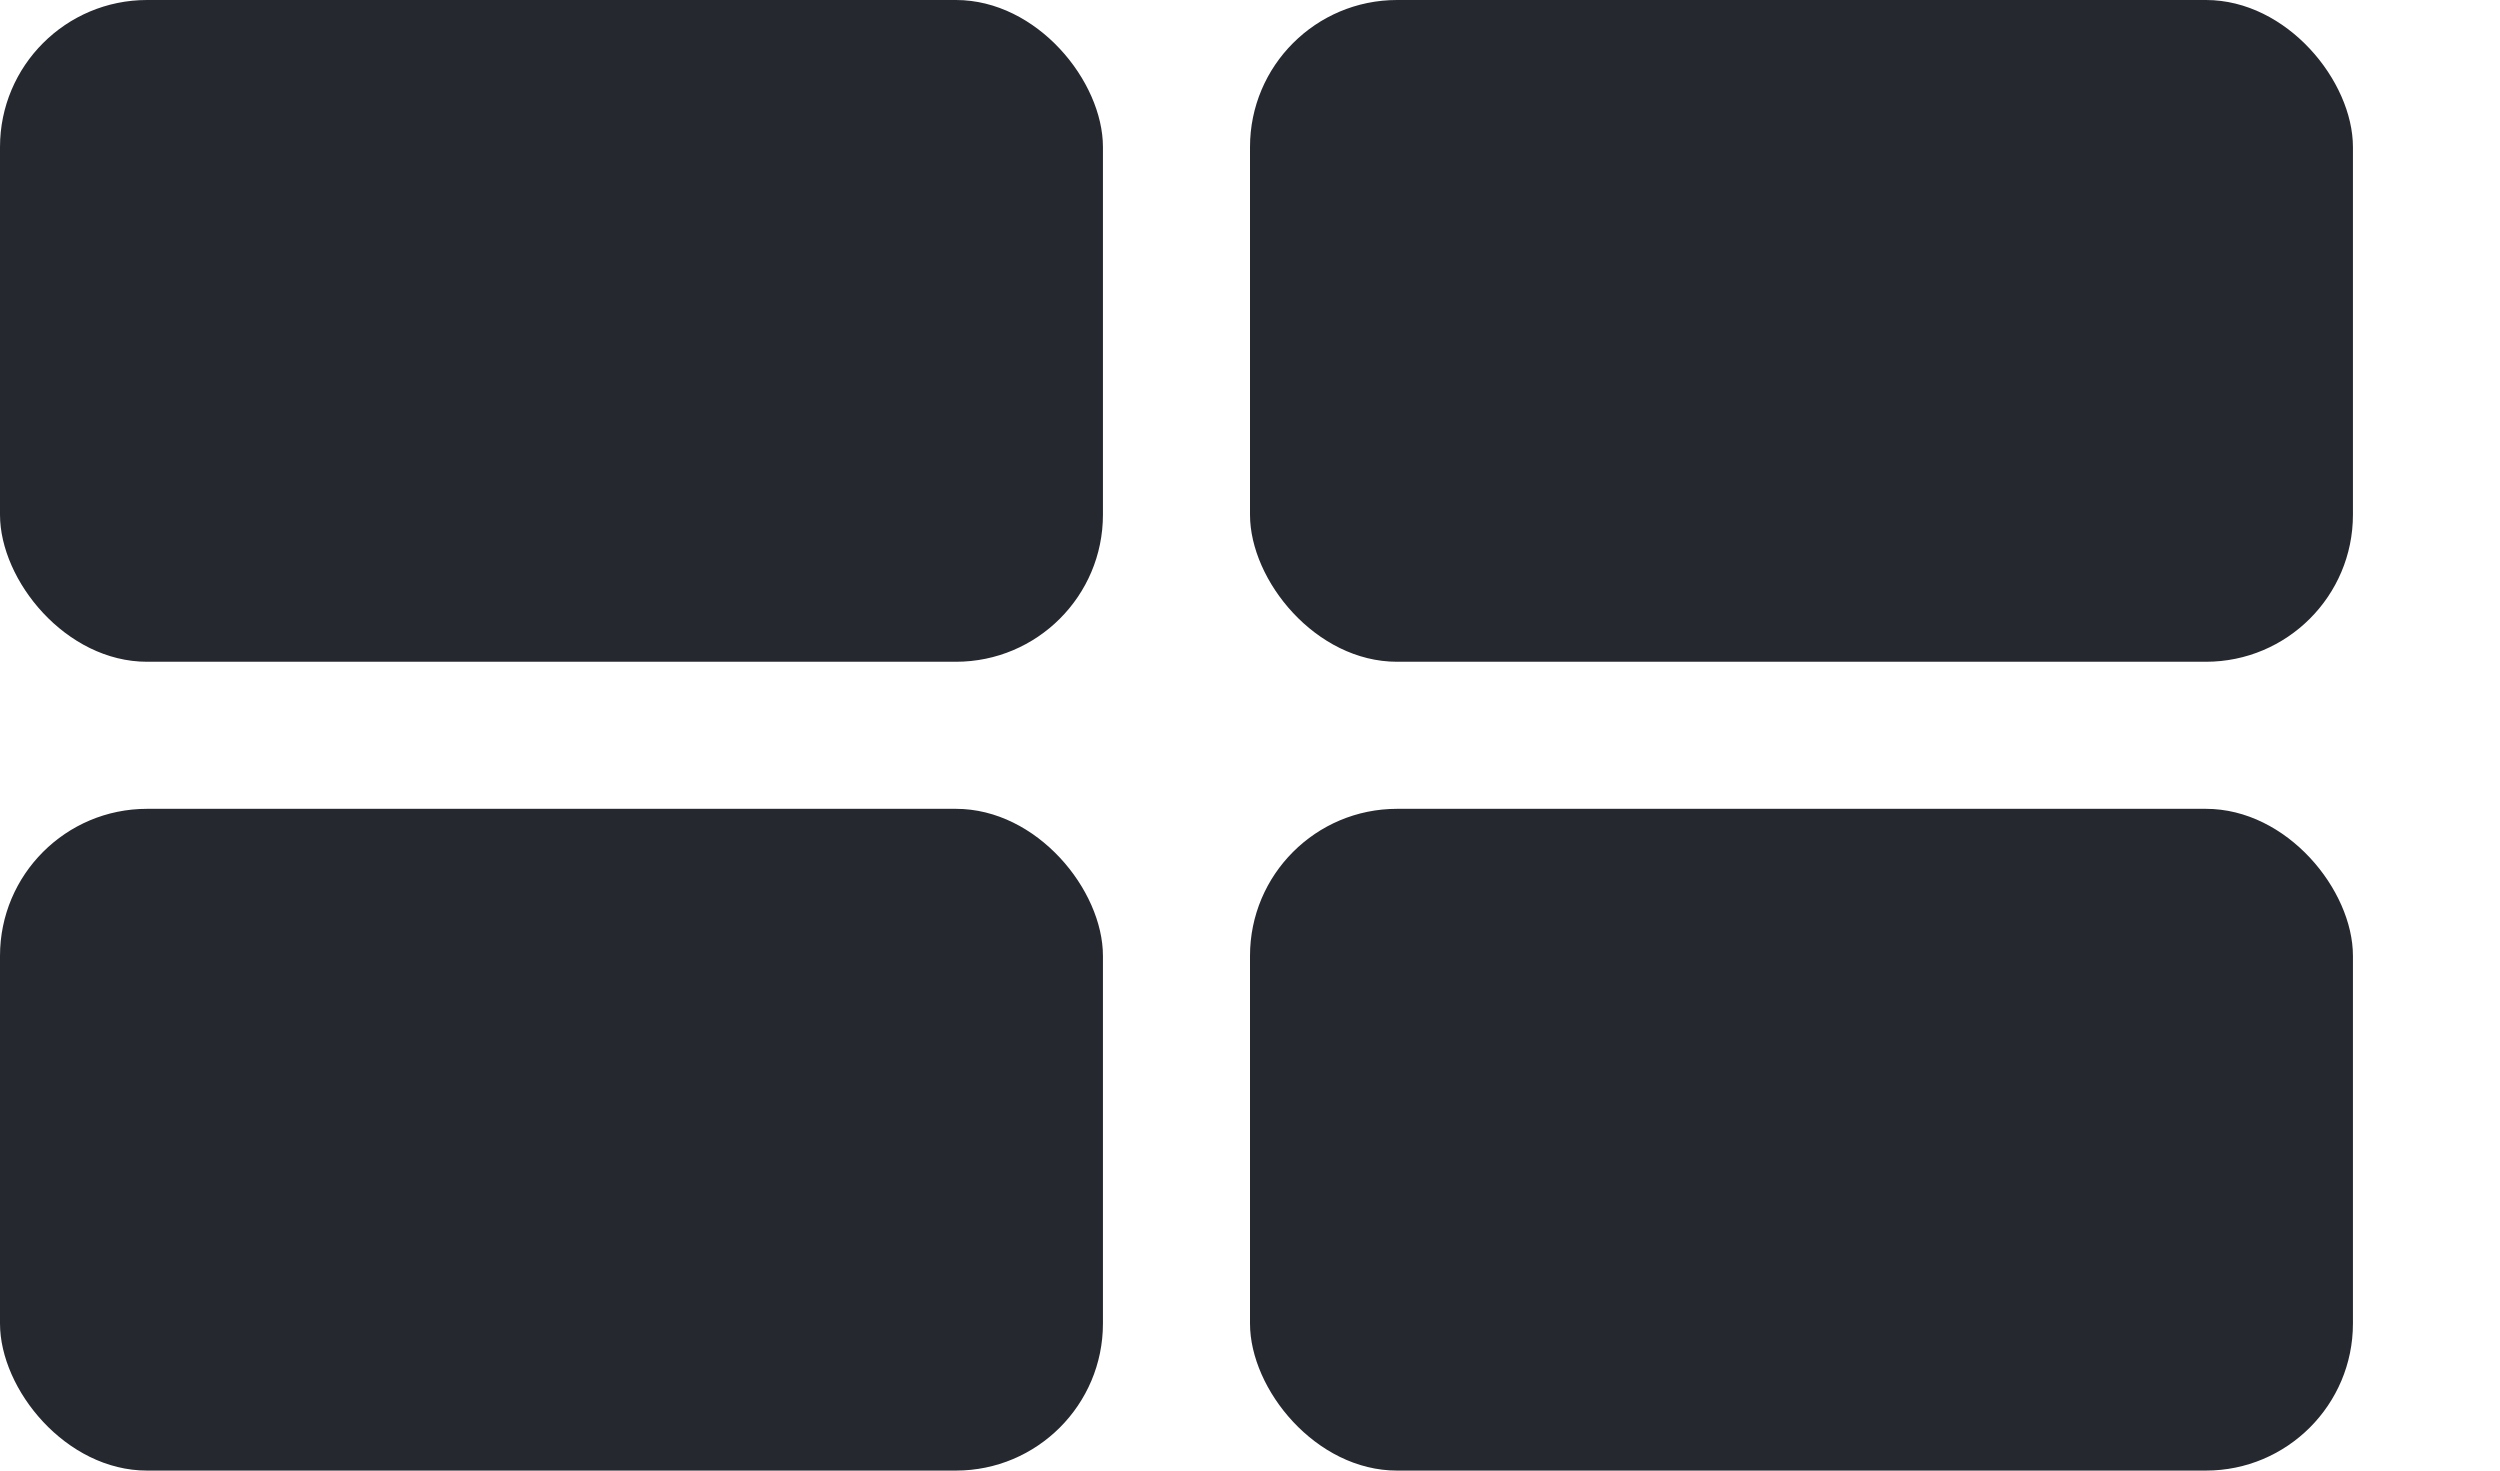 <svg fill="none" height="20" viewBox="0 0 34 20" width="34" xmlns="http://www.w3.org/2000/svg"><g fill="#262830"><rect height="9" rx="2" width="15"/><rect height="9" rx="2" width="15" x="17"/><rect height="9" rx="2" width="15" y="11"/><rect height="9" rx="2" width="15" x="17" y="11"/></g></svg>
